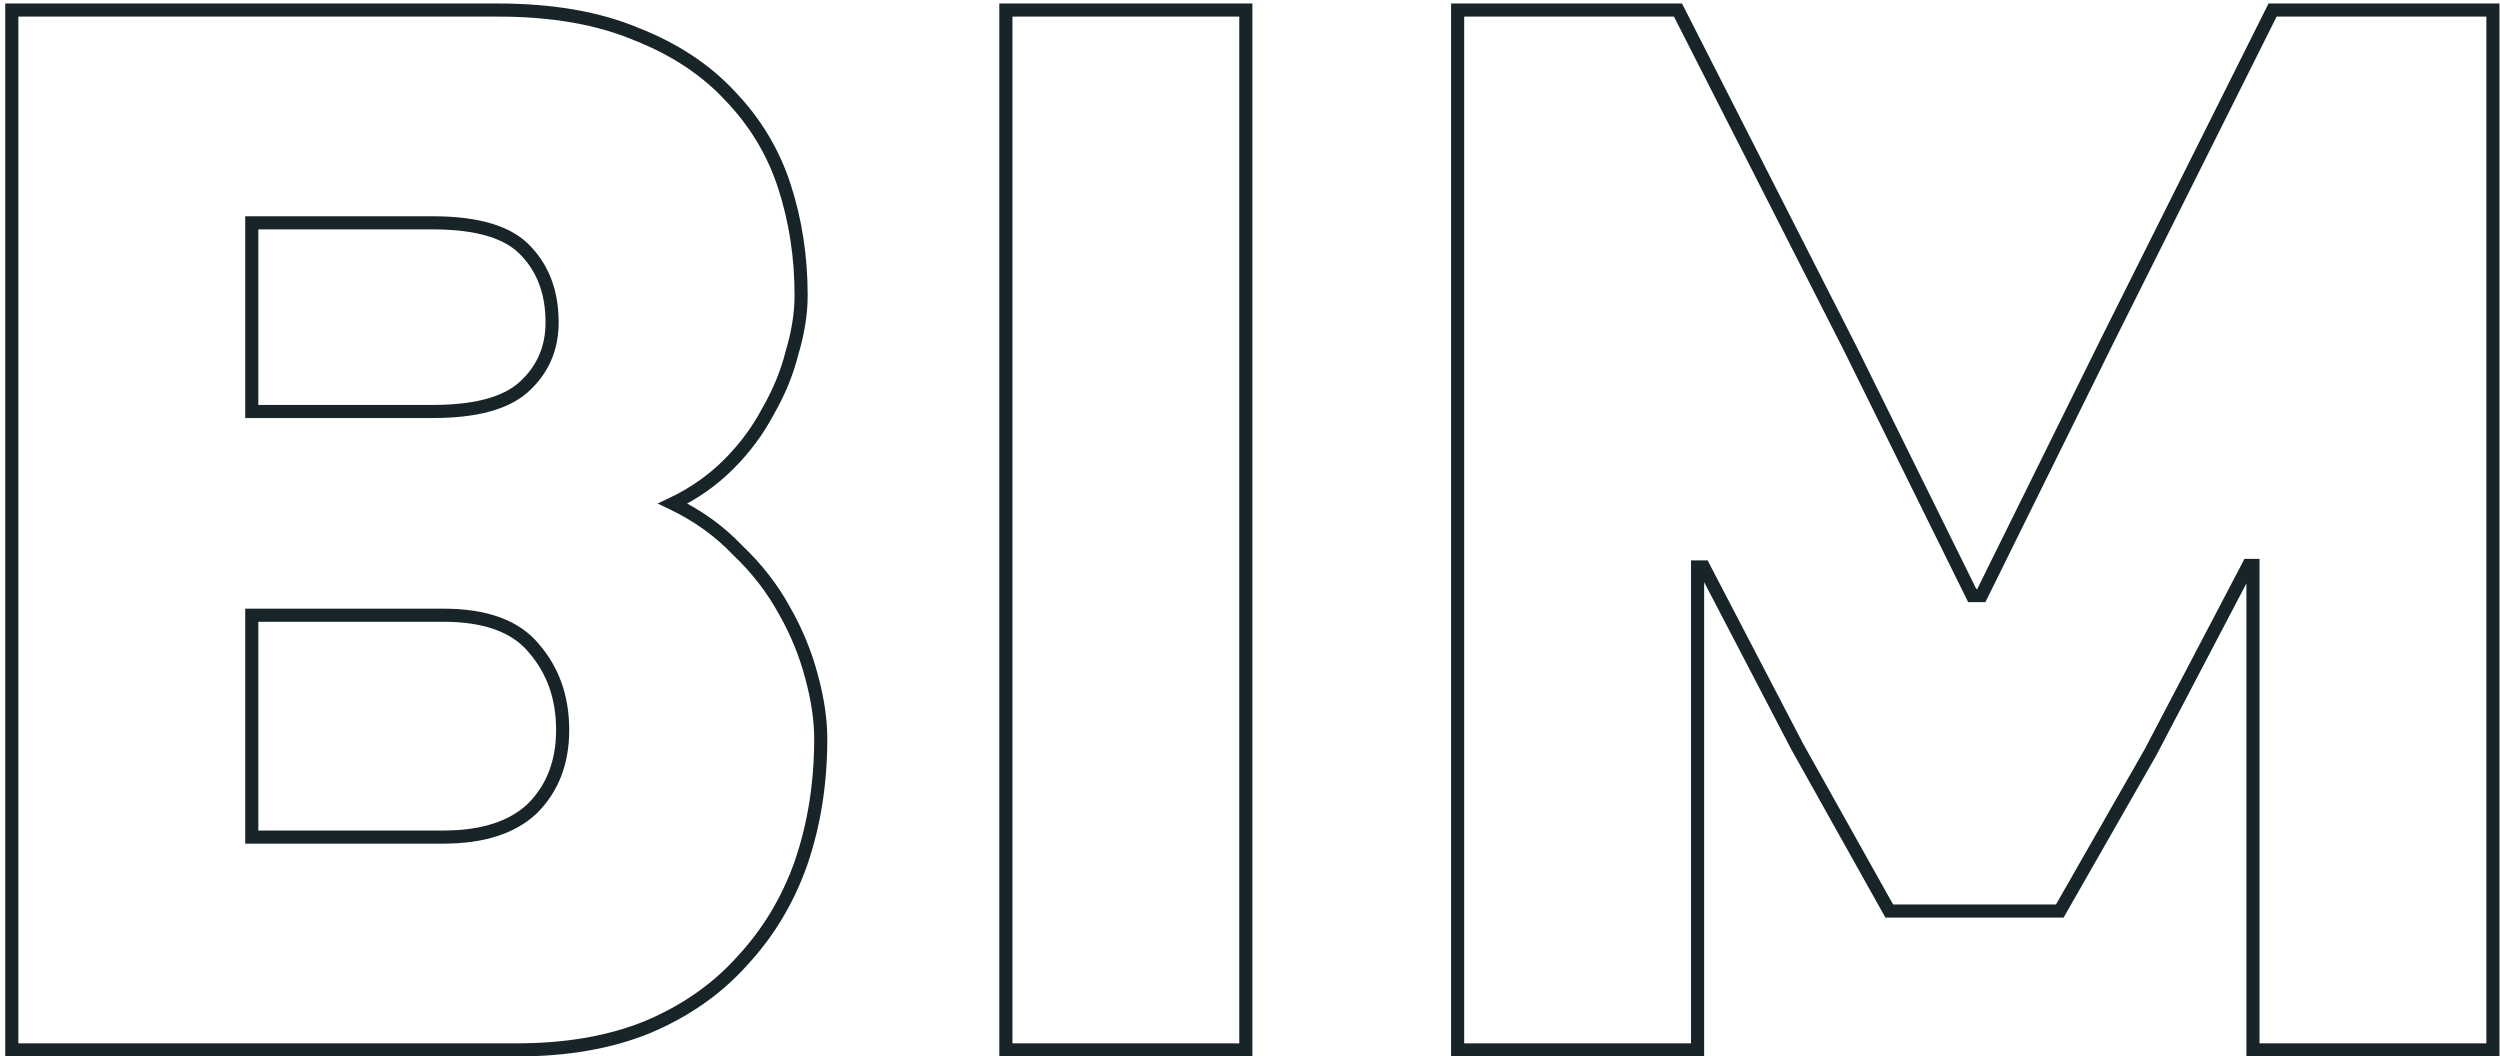 <?xml version="1.0" encoding="UTF-8"?> <svg xmlns="http://www.w3.org/2000/svg" width="381" height="161" viewBox="0 0 381 161" fill="none"> <path d="M122.09 131.48L123.033 131.811L123.036 131.804L122.09 131.48ZM113.12 146.43L112.387 145.75L112.381 145.757L112.374 145.764L113.12 146.43ZM98.63 156.55L99.006 157.477L99.018 157.472L98.63 156.55ZM1.8 160H0.8V161H1.8V160ZM1.8 1.53V0.53H0.8V1.53H1.8ZM97.02 5.21L96.632 6.132L96.642 6.136L96.653 6.14L97.02 5.21ZM111.28 14.64L110.545 15.318L110.552 15.326L110.559 15.333L111.28 14.64ZM119.56 28.44L118.609 28.748L119.56 28.44ZM120.71 53.74L119.752 53.453L119.745 53.475L119.74 53.498L120.71 53.74ZM117.03 62.71L116.165 62.209L116.154 62.226L116.145 62.244L117.03 62.71ZM102.54 76.74L102.11 75.837L100.222 76.736L102.107 77.641L102.54 76.74ZM112.43 83.87L111.704 84.558L111.723 84.577L111.742 84.596L112.43 83.87ZM119.56 93.07L118.682 93.549L118.687 93.558L118.692 93.566L119.56 93.07ZM123.7 103.19L122.732 103.442L122.735 103.453L123.7 103.19ZM80.23 38.33L79.485 38.997L79.494 39.007L79.503 39.017L80.23 38.33ZM38.37 33.96V32.96H37.37V33.96H38.37ZM38.37 62.71H37.37V63.71H38.37V62.71ZM79.77 59.03L80.434 59.777L80.437 59.775L79.77 59.03ZM81.38 98.82L80.606 99.453L80.615 99.463L80.623 99.474L81.38 98.82ZM38.37 93.76V92.76H37.37V93.76H38.37ZM38.37 127.57H37.37V128.57H38.37V127.57ZM81.15 123.2L81.839 123.925L81.848 123.916L81.857 123.907L81.15 123.2ZM124.08 112.62C124.08 119.267 123.098 125.443 121.144 131.156L123.036 131.804C125.068 125.863 126.08 119.466 126.08 112.62H124.08ZM121.147 131.149C119.198 136.696 116.278 141.56 112.387 145.75L113.853 147.11C117.935 142.714 120.996 137.611 123.033 131.811L121.147 131.149ZM112.374 145.764C108.649 149.936 103.945 153.227 98.242 155.628L99.018 157.472C104.968 154.966 109.924 151.511 113.866 147.096L112.374 145.764ZM98.254 155.623C92.724 157.865 86.263 159 78.85 159V161C86.464 161 93.189 159.835 99.006 157.477L98.254 155.623ZM78.85 159H1.8V161H78.85V159ZM2.8 160V1.53H0.8V160H2.8ZM1.8 2.53H75.86V0.53H1.8V2.53ZM75.86 2.53C84.046 2.53 90.96 3.743 96.632 6.132L97.408 4.288C91.427 1.77 84.234 0.53 75.86 0.53V2.53ZM96.653 6.14C102.361 8.393 106.982 11.458 110.545 15.318L112.015 13.962C108.218 9.849 103.332 6.627 97.387 4.28L96.653 6.14ZM110.559 15.333C114.288 19.212 116.969 23.68 118.609 28.748L120.511 28.132C118.778 22.773 115.938 18.042 112.001 13.947L110.559 15.333ZM118.609 28.748C120.261 33.856 121.09 39.271 121.09 45H123.09C123.09 39.075 122.232 33.451 120.511 28.132L118.609 28.748ZM121.09 45C121.09 47.649 120.649 50.465 119.752 53.453L121.668 54.027C122.611 50.882 123.09 47.871 123.09 45H121.09ZM119.74 53.498C118.997 56.468 117.807 59.371 116.165 62.209L117.895 63.211C119.626 60.222 120.889 57.145 121.68 53.983L119.74 53.498ZM116.145 62.244C114.661 65.064 112.729 67.667 110.343 70.053L111.757 71.467C114.278 68.947 116.332 66.183 117.915 63.176L116.145 62.244ZM110.343 70.053C107.972 72.423 105.23 74.351 102.11 75.837L102.97 77.643C106.29 76.062 109.221 74.003 111.757 71.467L110.343 70.053ZM102.107 77.641C105.837 79.432 109.033 81.738 111.704 84.558L113.156 83.182C110.307 80.175 106.909 77.728 102.973 75.838L102.107 77.641ZM111.742 84.596C114.583 87.287 116.894 90.271 118.682 93.549L120.438 92.591C118.546 89.122 116.104 85.973 113.118 83.144L111.742 84.596ZM118.692 93.566C120.489 96.711 121.835 100.003 122.732 103.442L124.668 102.938C123.725 99.324 122.311 95.869 120.428 92.574L118.692 93.566ZM122.735 103.453C123.636 106.757 124.08 109.811 124.08 112.62H126.08C126.08 109.602 125.604 106.369 124.665 102.927L122.735 103.453ZM85.14 49.14C85.14 44.485 83.769 40.62 80.957 37.643L79.503 39.017C81.905 41.56 83.14 44.902 83.14 49.14H85.14ZM80.975 37.663C78.076 34.423 72.951 32.96 65.97 32.96V34.96C72.79 34.96 77.171 36.411 79.485 38.997L80.975 37.663ZM65.97 32.96H38.37V34.96H65.97V32.96ZM37.37 33.96V62.71H39.37V33.96H37.37ZM38.37 63.71H65.97V61.71H38.37V63.71ZM65.97 63.71C72.489 63.71 77.397 62.477 80.434 59.777L79.106 58.283C76.623 60.489 72.331 61.71 65.97 61.71V63.71ZM80.437 59.775C83.567 56.975 85.14 53.405 85.14 49.14H83.14C83.14 52.849 81.8 55.872 79.103 58.285L80.437 59.775ZM86.75 111.24C86.75 106.119 85.223 101.74 82.137 98.166L80.623 99.474C83.363 102.647 84.75 106.547 84.75 111.24H86.75ZM82.154 98.187C79.127 94.487 74.173 92.76 67.58 92.76V94.76C73.867 94.76 78.113 96.406 80.606 99.453L82.154 98.187ZM67.58 92.76H38.37V94.76H67.58V92.76ZM37.37 93.76V127.57H39.37V93.76H37.37ZM38.37 128.57H67.58V126.57H38.37V128.57ZM67.58 128.57C73.71 128.57 78.521 127.077 81.839 123.925L80.461 122.475C77.645 125.15 73.41 126.57 67.58 126.57V128.57ZM81.857 123.907C85.137 120.628 86.75 116.374 86.75 111.24H84.75C84.75 115.919 83.297 119.639 80.443 122.493L81.857 123.907ZM189.865 1.53H190.865V0.53H189.865V1.53ZM189.865 160V161H190.865V160H189.865ZM153.295 160H152.295V161H153.295V160ZM153.295 1.53V0.53H152.295V1.53H153.295ZM188.865 1.53V160H190.865V1.53H188.865ZM189.865 159H153.295V161H189.865V159ZM154.295 160V1.53H152.295V160H154.295ZM153.295 2.53H189.865V0.53H153.295V2.53ZM342.662 86.17V85.17H342.057L341.776 85.706L342.662 86.17ZM327.712 114.69L328.58 115.186L328.589 115.17L328.598 115.154L327.712 114.69ZM313.912 138.84V139.84H314.492L314.78 139.336L313.912 138.84ZM287.922 138.84L287.049 139.328L287.335 139.84H287.922V138.84ZM273.892 113.77L273.005 114.232L273.012 114.245L273.019 114.258L273.892 113.77ZM259.632 86.4L260.519 85.938L260.238 85.4H259.632V86.4ZM258.712 86.4V85.4H257.712V86.4H258.712ZM258.712 160V161H259.712V160H258.712ZM222.142 160H221.142V161H222.142V160ZM222.142 1.53V0.53H221.142V1.53H222.142ZM255.722 1.53L256.613 1.076L256.335 0.53H255.722V1.53ZM281.942 53.05L282.838 52.607L282.833 52.596L281.942 53.05ZM300.572 90.77L299.675 91.213L299.95 91.77H300.572V90.77ZM301.952 90.77V91.77H302.573L302.848 91.213L301.952 90.77ZM321.272 51.67L320.377 51.223L320.375 51.227L321.272 51.67ZM346.342 1.53V0.53H345.724L345.447 1.083L346.342 1.53ZM379.922 1.53H380.922V0.53H379.922V1.53ZM379.922 160V161H380.922V160H379.922ZM343.352 160H342.352V161H343.352V160ZM343.352 86.17H344.352V85.17H343.352V86.17ZM341.776 85.706L326.826 114.226L328.598 115.154L343.548 86.634L341.776 85.706ZM326.844 114.194L313.044 138.344L314.78 139.336L328.58 115.186L326.844 114.194ZM313.912 137.84H287.922V139.84H313.912V137.84ZM288.794 138.352L274.764 113.282L273.019 114.258L287.049 139.328L288.794 138.352ZM274.779 113.308L260.519 85.938L258.745 86.862L273.005 114.232L274.779 113.308ZM259.632 85.4H258.712V87.4H259.632V85.4ZM257.712 86.4V160H259.712V86.4H257.712ZM258.712 159H222.142V161H258.712V159ZM223.142 160V1.53H221.142V160H223.142ZM222.142 2.53H255.722V0.53H222.142V2.53ZM254.831 1.984L281.051 53.504L282.833 52.596L256.613 1.076L254.831 1.984ZM281.045 53.493L299.675 91.213L301.468 90.327L282.838 52.607L281.045 53.493ZM300.572 91.77H301.952V89.77H300.572V91.77ZM302.848 91.213L322.168 52.113L320.375 51.227L301.055 90.327L302.848 91.213ZM322.166 52.117L347.236 1.977L345.447 1.083L320.377 51.223L322.166 52.117ZM346.342 2.53H379.922V0.53H346.342V2.53ZM378.922 1.53V160H380.922V1.53H378.922ZM379.922 159H343.352V161H379.922V159ZM344.352 160V86.17H342.352V160H344.352ZM343.352 85.17H342.662V87.17H343.352V85.17Z" fill="#182528"></path> </svg> 
